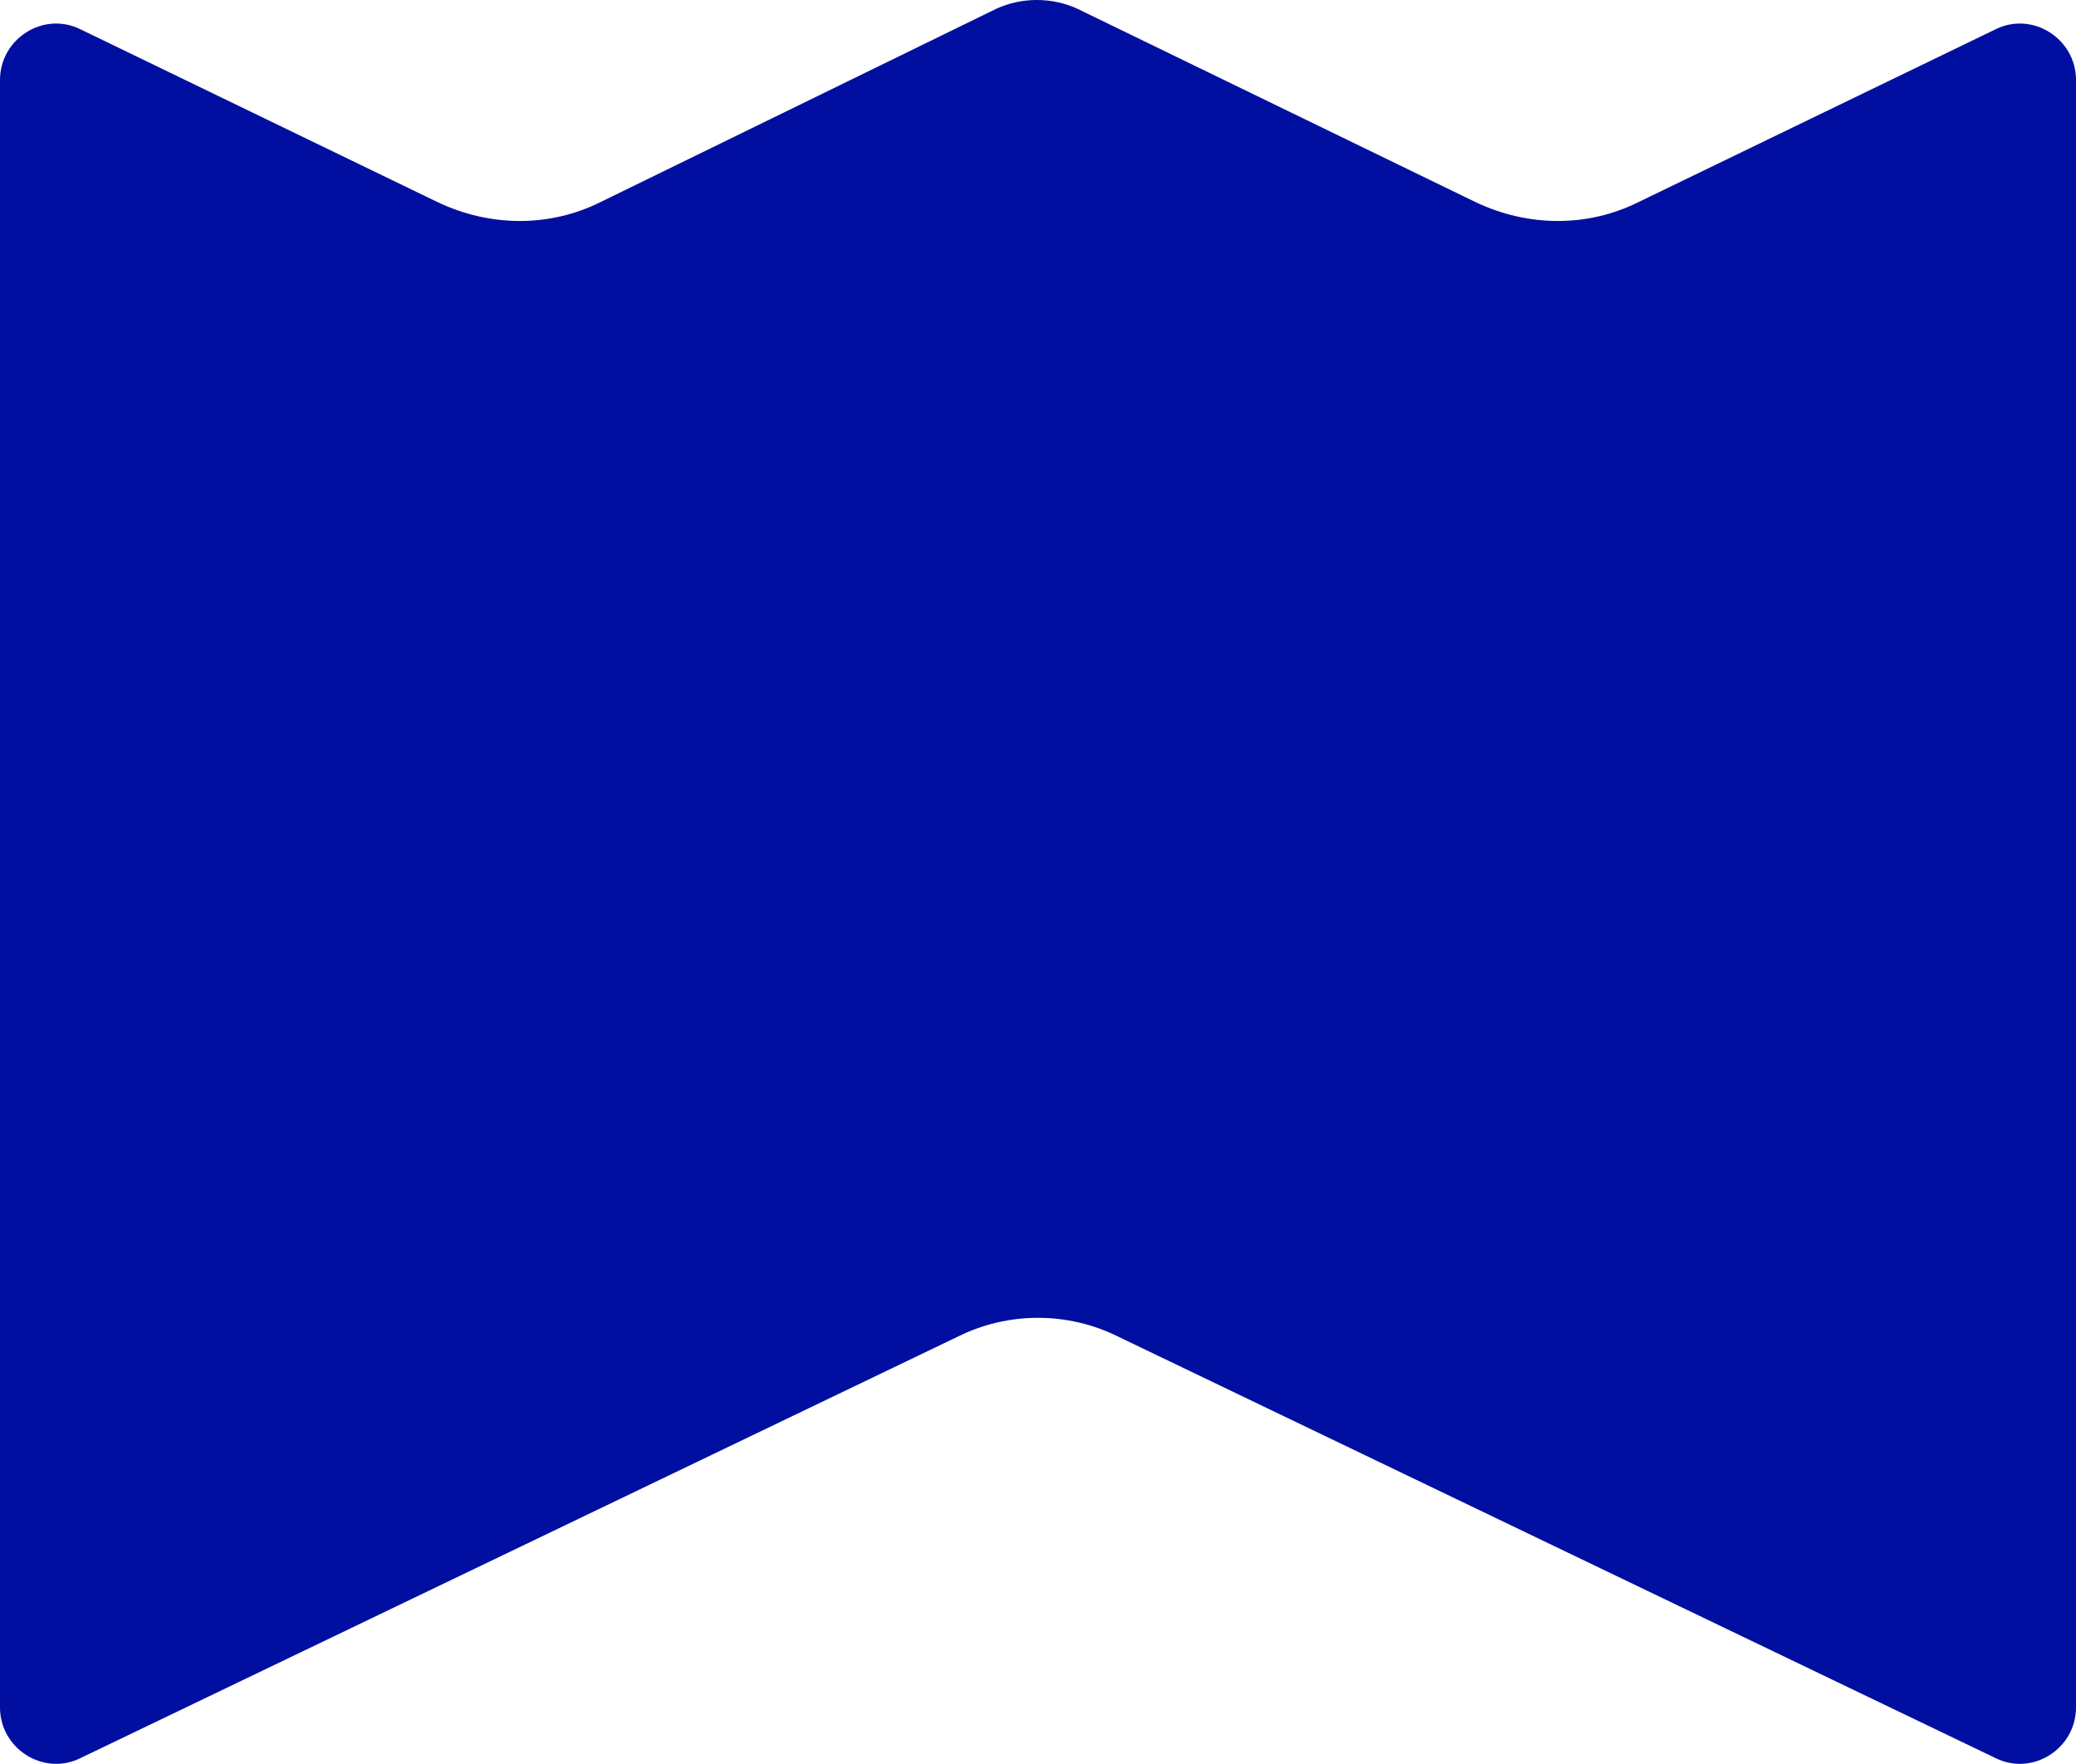 <?xml version="1.0" encoding="UTF-8"?>
<svg xmlns="http://www.w3.org/2000/svg" width="90.2" height="76.628" version="1.1" viewBox="0 0 90.2 76.628" xml:space="preserve">
<style type="text/css">
	.st0{fill:#BB9BC5;}
	.st1{fill:#EEE04A;}
	.st2{fill:#FFFFFF;}
	.st3{fill:#000F9F;}
</style>
<g transform="translate(-84.5,-90.225)">
	
		<path class="st3" d="m148.6 99-17.3-8.4c-1.1-0.5-2.4-0.5-3.5 0l-17.2 8.4c-2.2 1.1-4.8 1.1-7.1 0l-15.5-7.5c-1.6-0.8-3.5 0.4-3.5 2.2v70.7c0 1.8 1.9 3 3.5 2.2l38.1-18.3c2.2-1.1 4.8-1.1 7 0l38.1 18.3c1.6 0.8 3.5-0.4 3.5-2.2v-70.7c0-1.8-1.9-3-3.5-2.2l-15.5 7.5c-2.2 1.1-4.8 1.1-7.1 0z"></path>
	
</g>
</svg>
